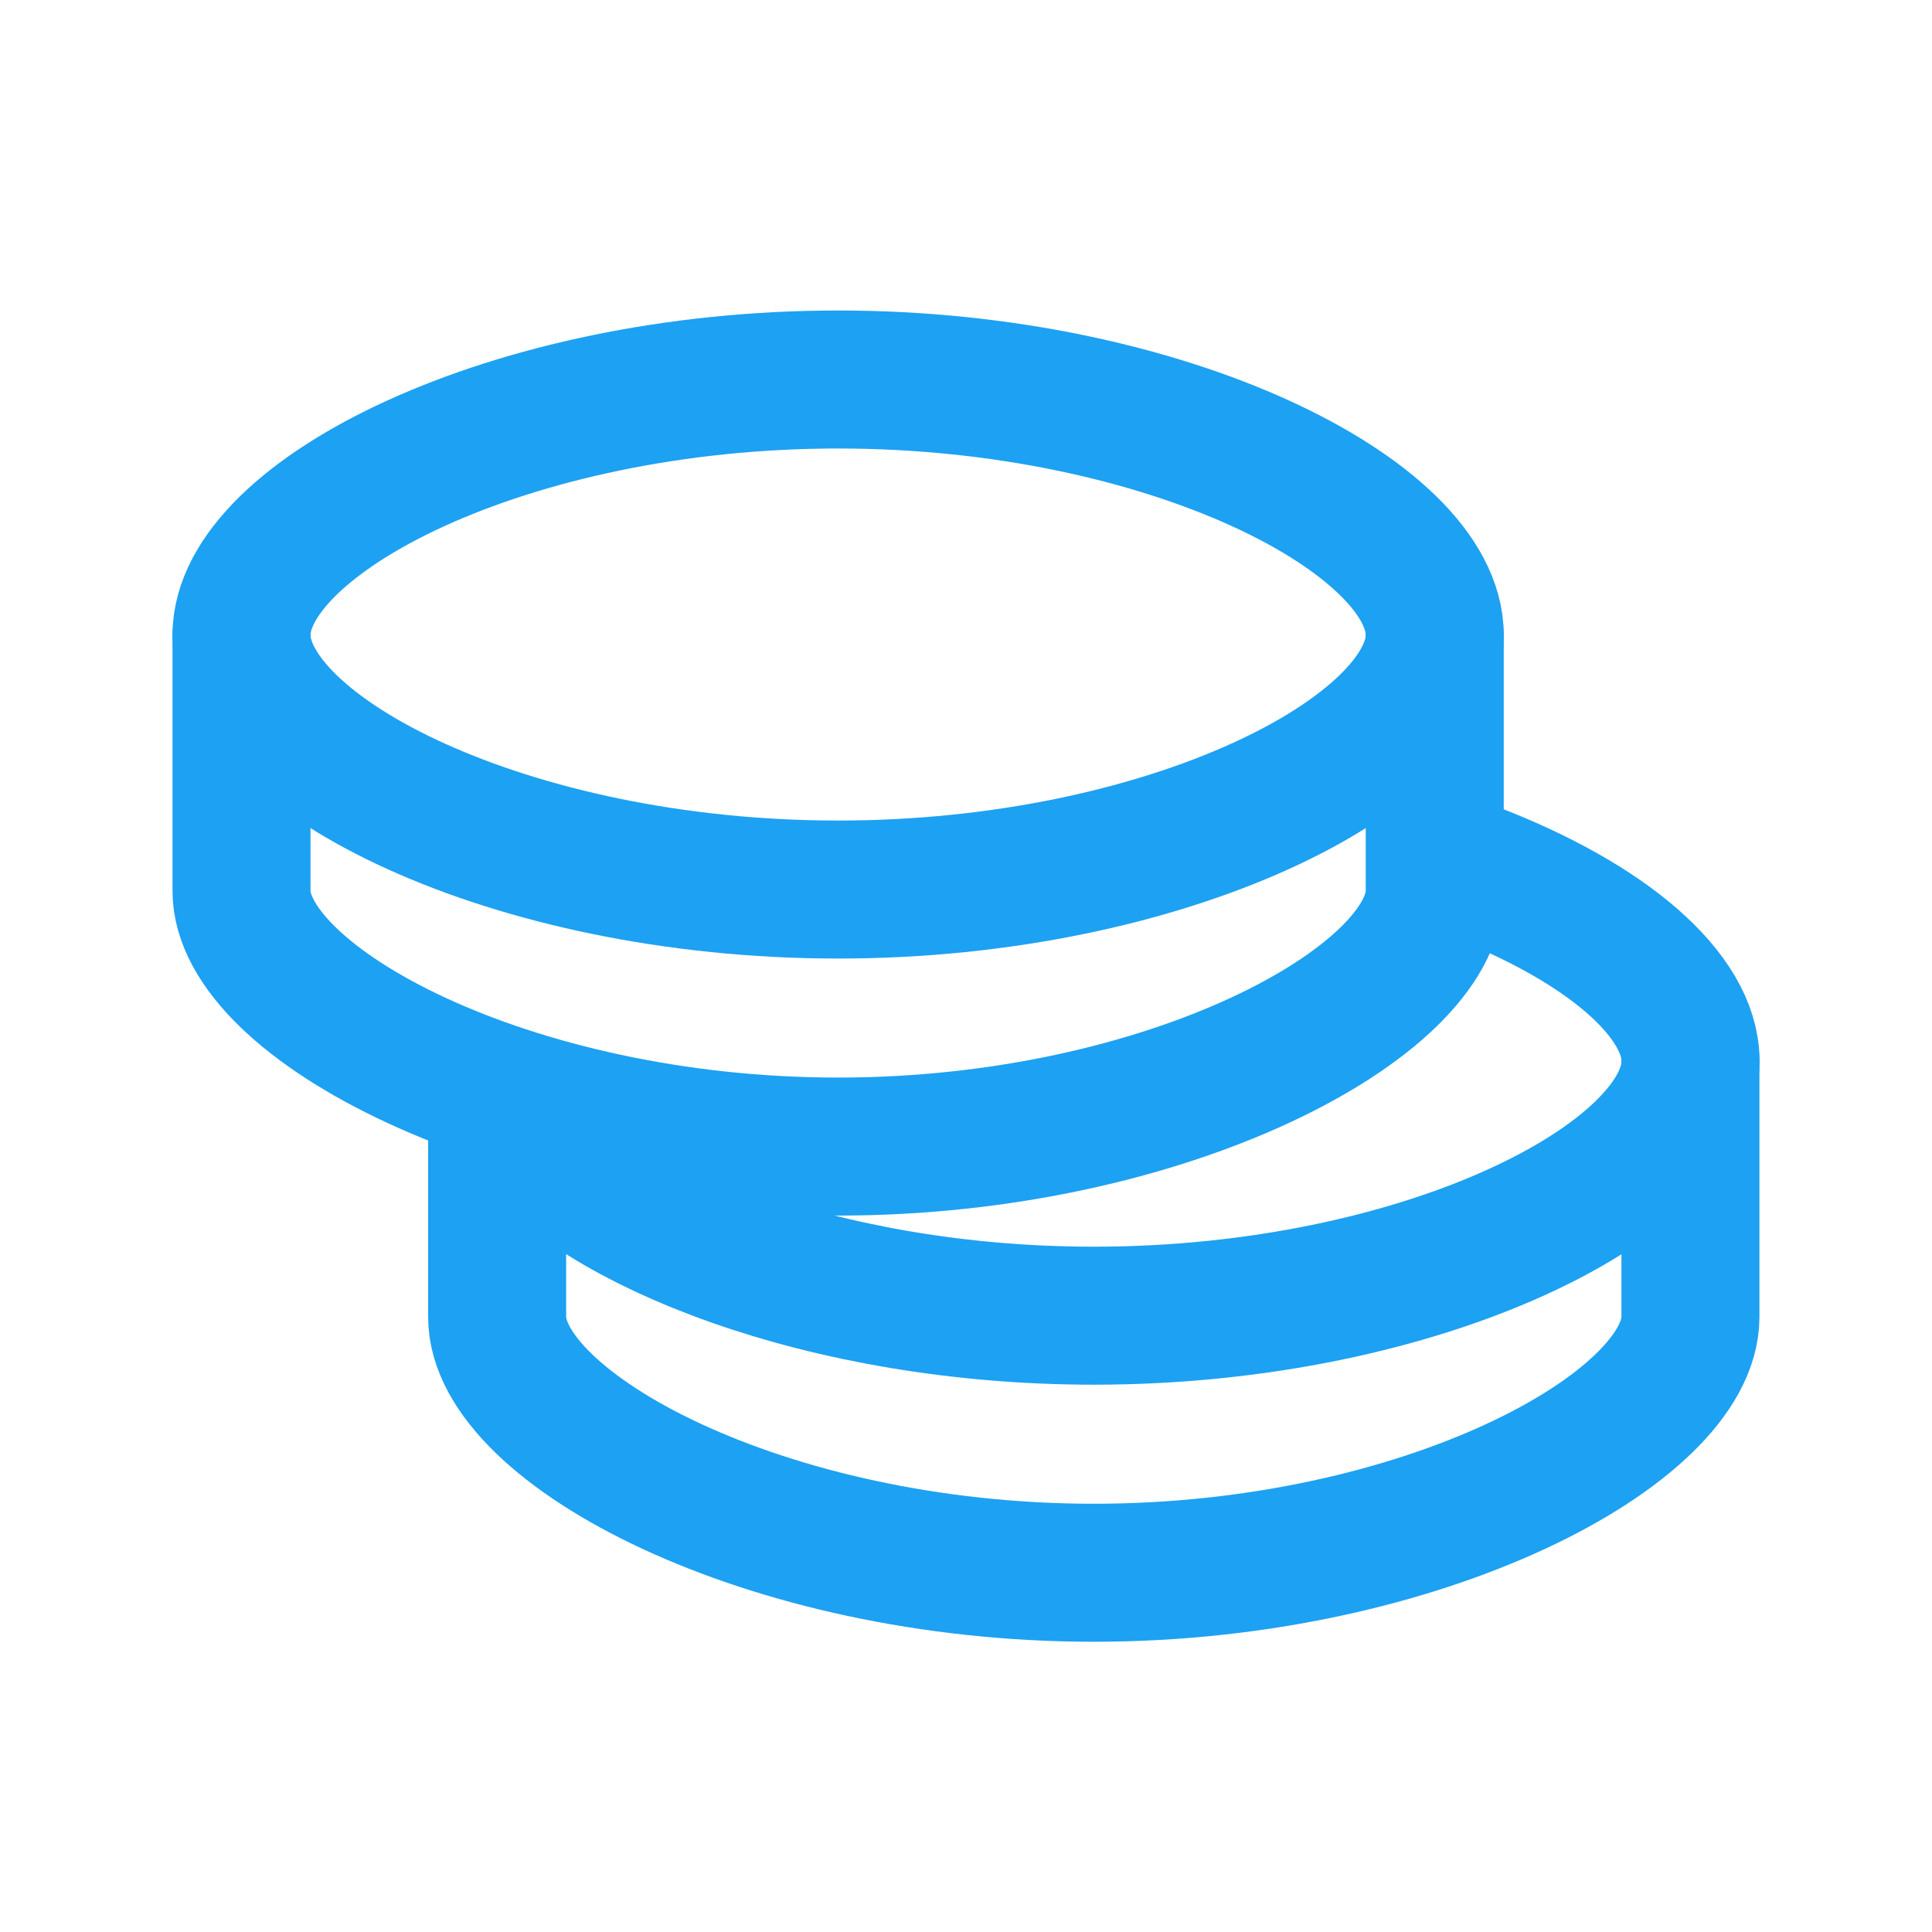 <svg xmlns="http://www.w3.org/2000/svg" width="56" height="56" viewBox="0 0 56 56" fill="none"><path d="M48.998 30.764V38.175C48.998 41.387 41.255 45.587 31.704 45.587C22.153 45.587 14.41 41.387 14.41 38.175V31.999" stroke="#1DA1F2" stroke-width="4" stroke-linecap="round" stroke-linejoin="round"></path><path d="M15.141 32.639C17.278 35.475 23.886 38.136 31.708 38.136C41.259 38.136 49.002 34.168 49.002 30.759C49.002 28.844 46.563 26.747 42.736 25.274" stroke="#1DA1F2" stroke-width="4" stroke-linecap="round" stroke-linejoin="round"></path><path d="M41.587 18.411V25.823C41.587 29.034 33.845 33.234 24.294 33.234C14.743 33.234 7 29.034 7 25.823V18.411" stroke="#1DA1F2" stroke-width="4" stroke-linecap="round" stroke-linejoin="round"></path><path fill-rule="evenodd" clip-rule="evenodd" d="M24.294 25.784C33.845 25.784 41.587 21.816 41.587 18.407C41.587 14.995 33.845 11 24.294 11C14.743 11 7 14.995 7 18.407C7 21.816 14.743 25.784 24.294 25.784Z" stroke="#1DA1F2" stroke-width="4" stroke-linecap="round" stroke-linejoin="round"></path></svg>